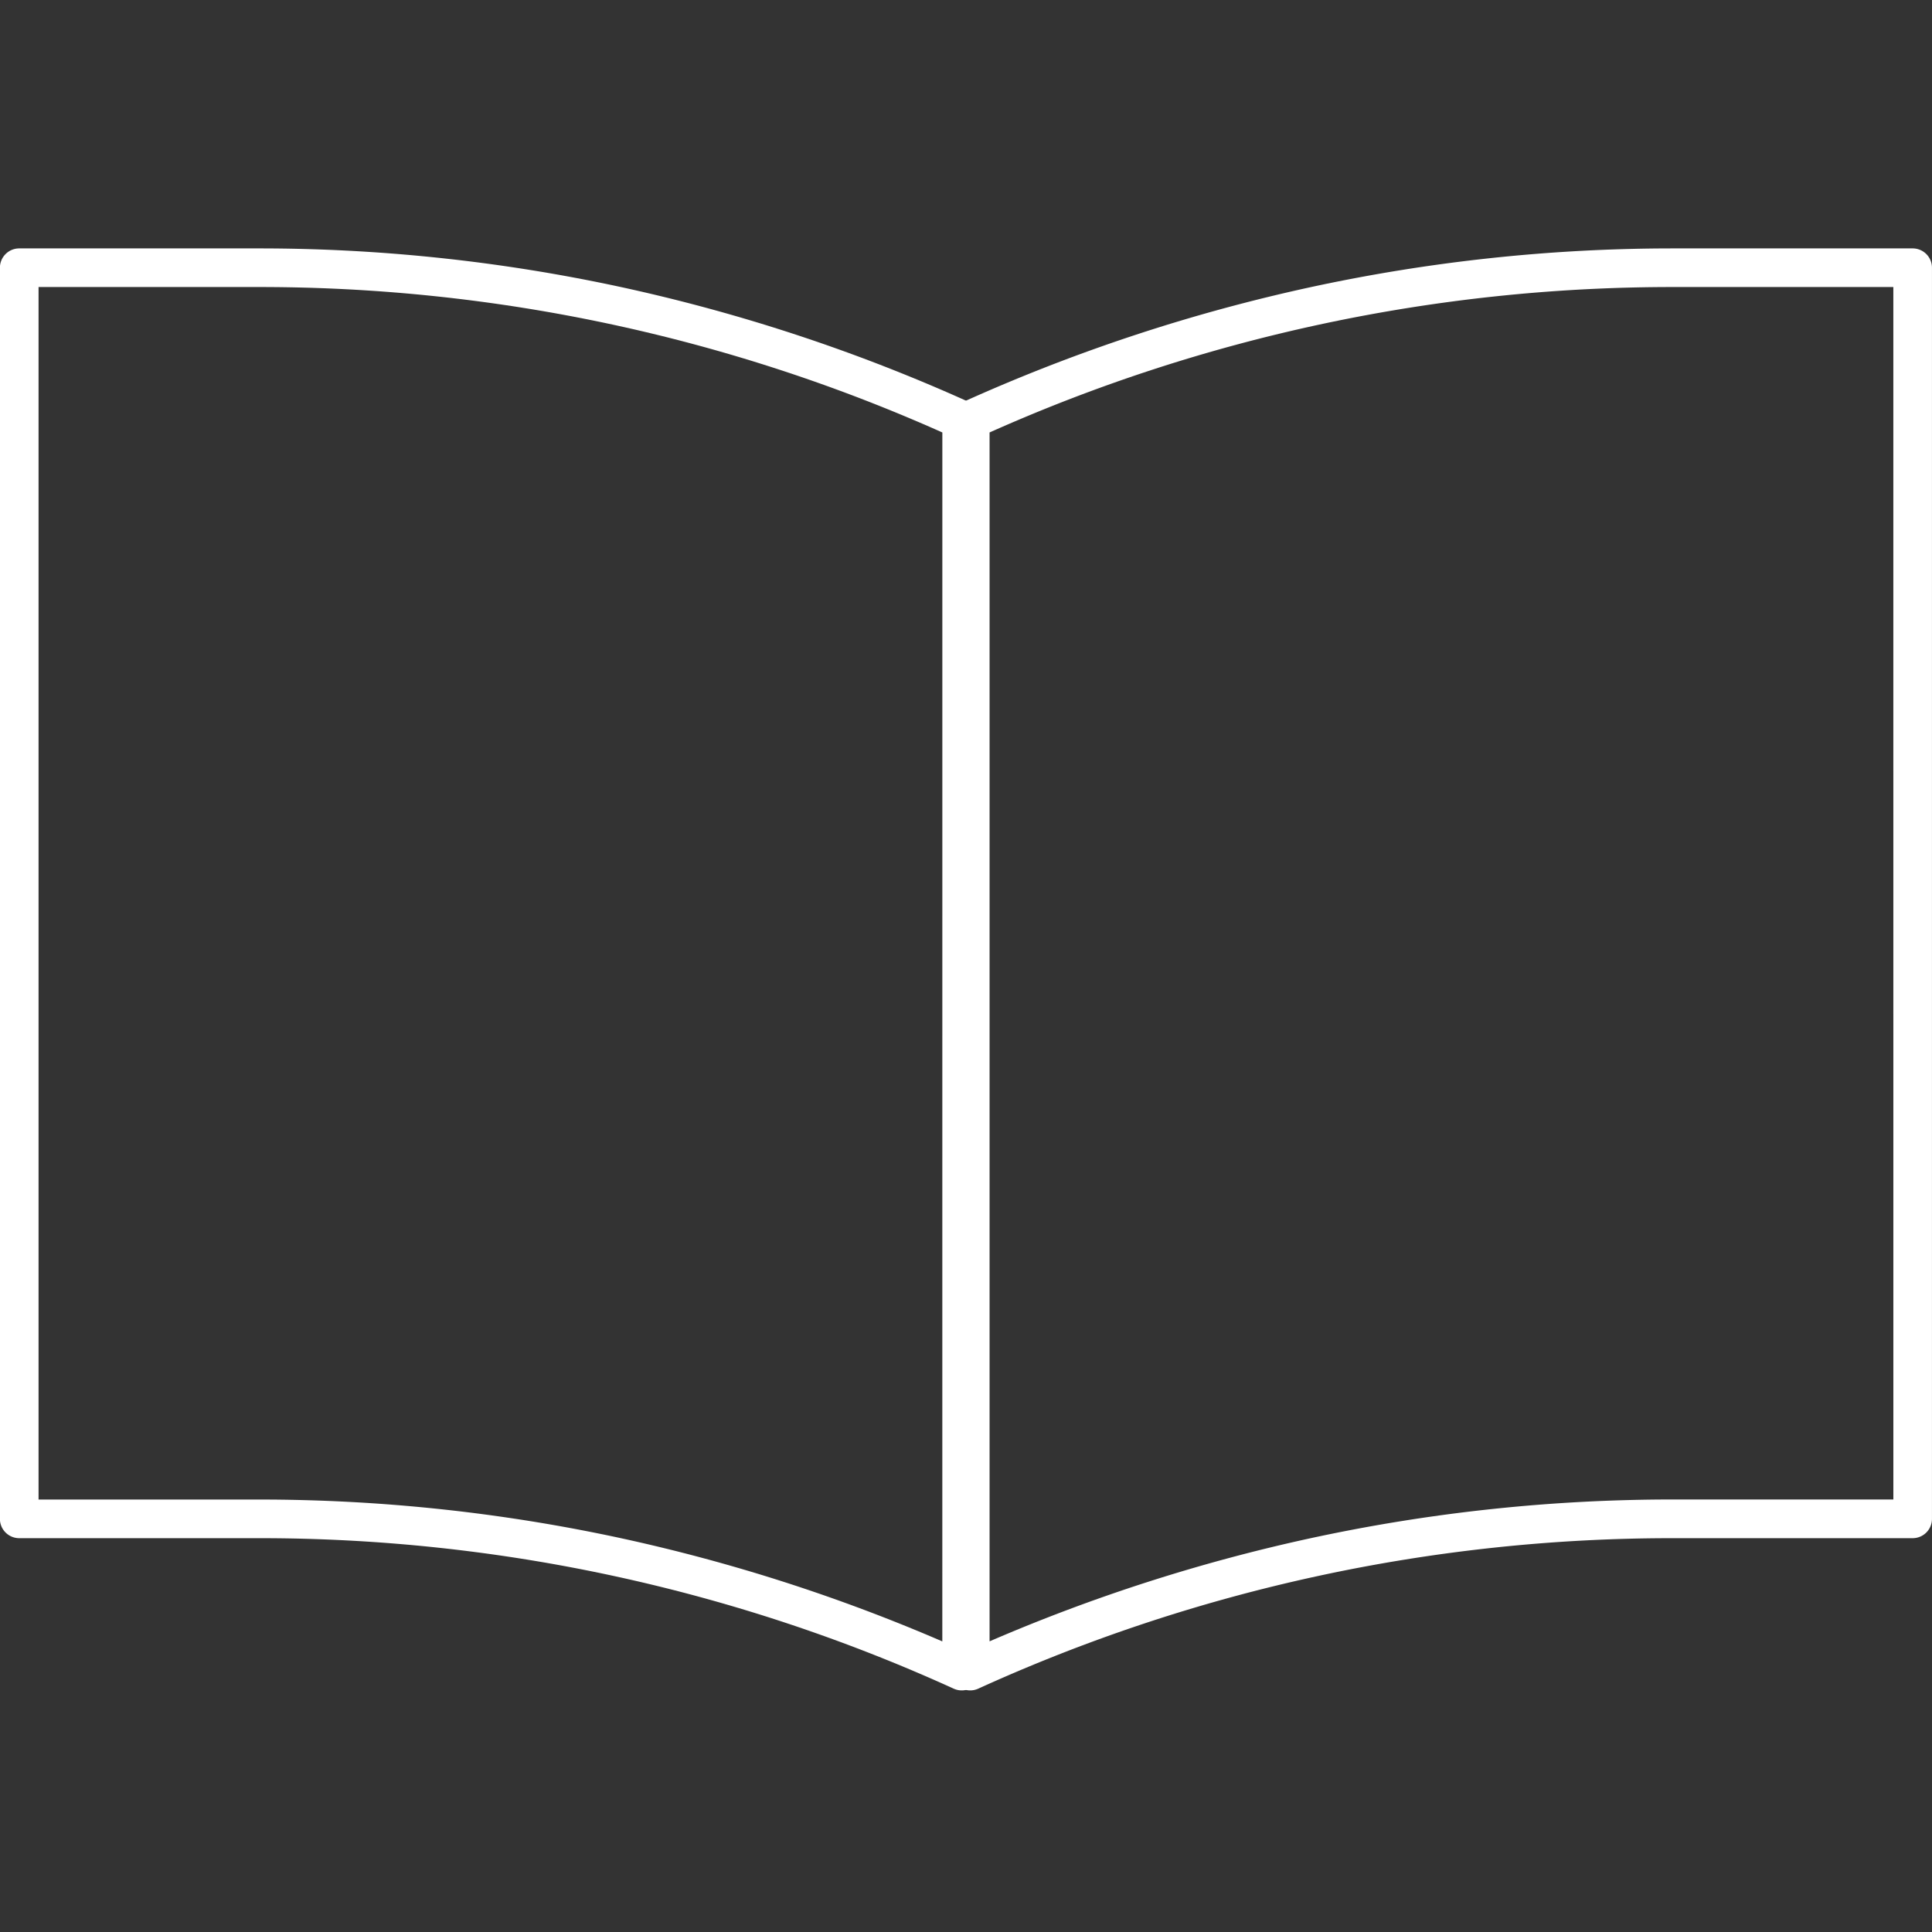 <svg xmlns="http://www.w3.org/2000/svg" width="70" height="70" viewBox="0 0 70 70">
  <rect x="0" y="0" width="70" height="70" fill="#333333" stroke="none"/>
  <g id="introduction_02" transform="translate(-0.484)">
    <rect id="長方形_6117" data-name="長方形 6117" width="70" height="70" transform="translate(0.484)" fill="none"/>
    <g id="グループ_513" data-name="グループ 513" transform="translate(1.184 9.7)">
      <path id="パス_1389" data-name="パス 1389" d="M255.8,264.474h8.719a61.992,61.992,0,0,1,13.117,1.408,63.132,63.132,0,0,1,12.6,4.169.7.7,0,0,1,.412.638v45.331a.7.7,0,0,1-.989.638,60.642,60.642,0,0,0-25.139-5.453H255.8a.7.7,0,0,1-.7-.7V265.174A.7.7,0,0,1,255.8,264.474Zm33.446,6.669a60.611,60.611,0,0,0-24.727-5.269H256.5v43.931h8.018a61.994,61.994,0,0,1,13.117,1.408,63.079,63.079,0,0,1,11.61,3.732Z" transform="translate(-255.803 -265.174)" fill="#fff"/>
      <path id="パス_1390" data-name="パス 1390" d="M314.341,264.474h8.718a.7.7,0,0,1,.7.7v45.331a.7.7,0,0,1-.7.7h-8.718a60.643,60.643,0,0,0-25.139,5.453.7.7,0,0,1-.989-.638V270.69a.7.7,0,0,1,.412-.638,63.134,63.134,0,0,1,12.6-4.169A61.992,61.992,0,0,1,314.341,264.474Zm8.018,1.4h-8.018a60.611,60.611,0,0,0-24.727,5.269v43.8a63.08,63.08,0,0,1,11.611-3.732,61.994,61.994,0,0,1,13.117-1.408h8.018Z" transform="translate(-254.46 -265.174)" fill="#fff"/>
    </g>
  </g>
</svg>
